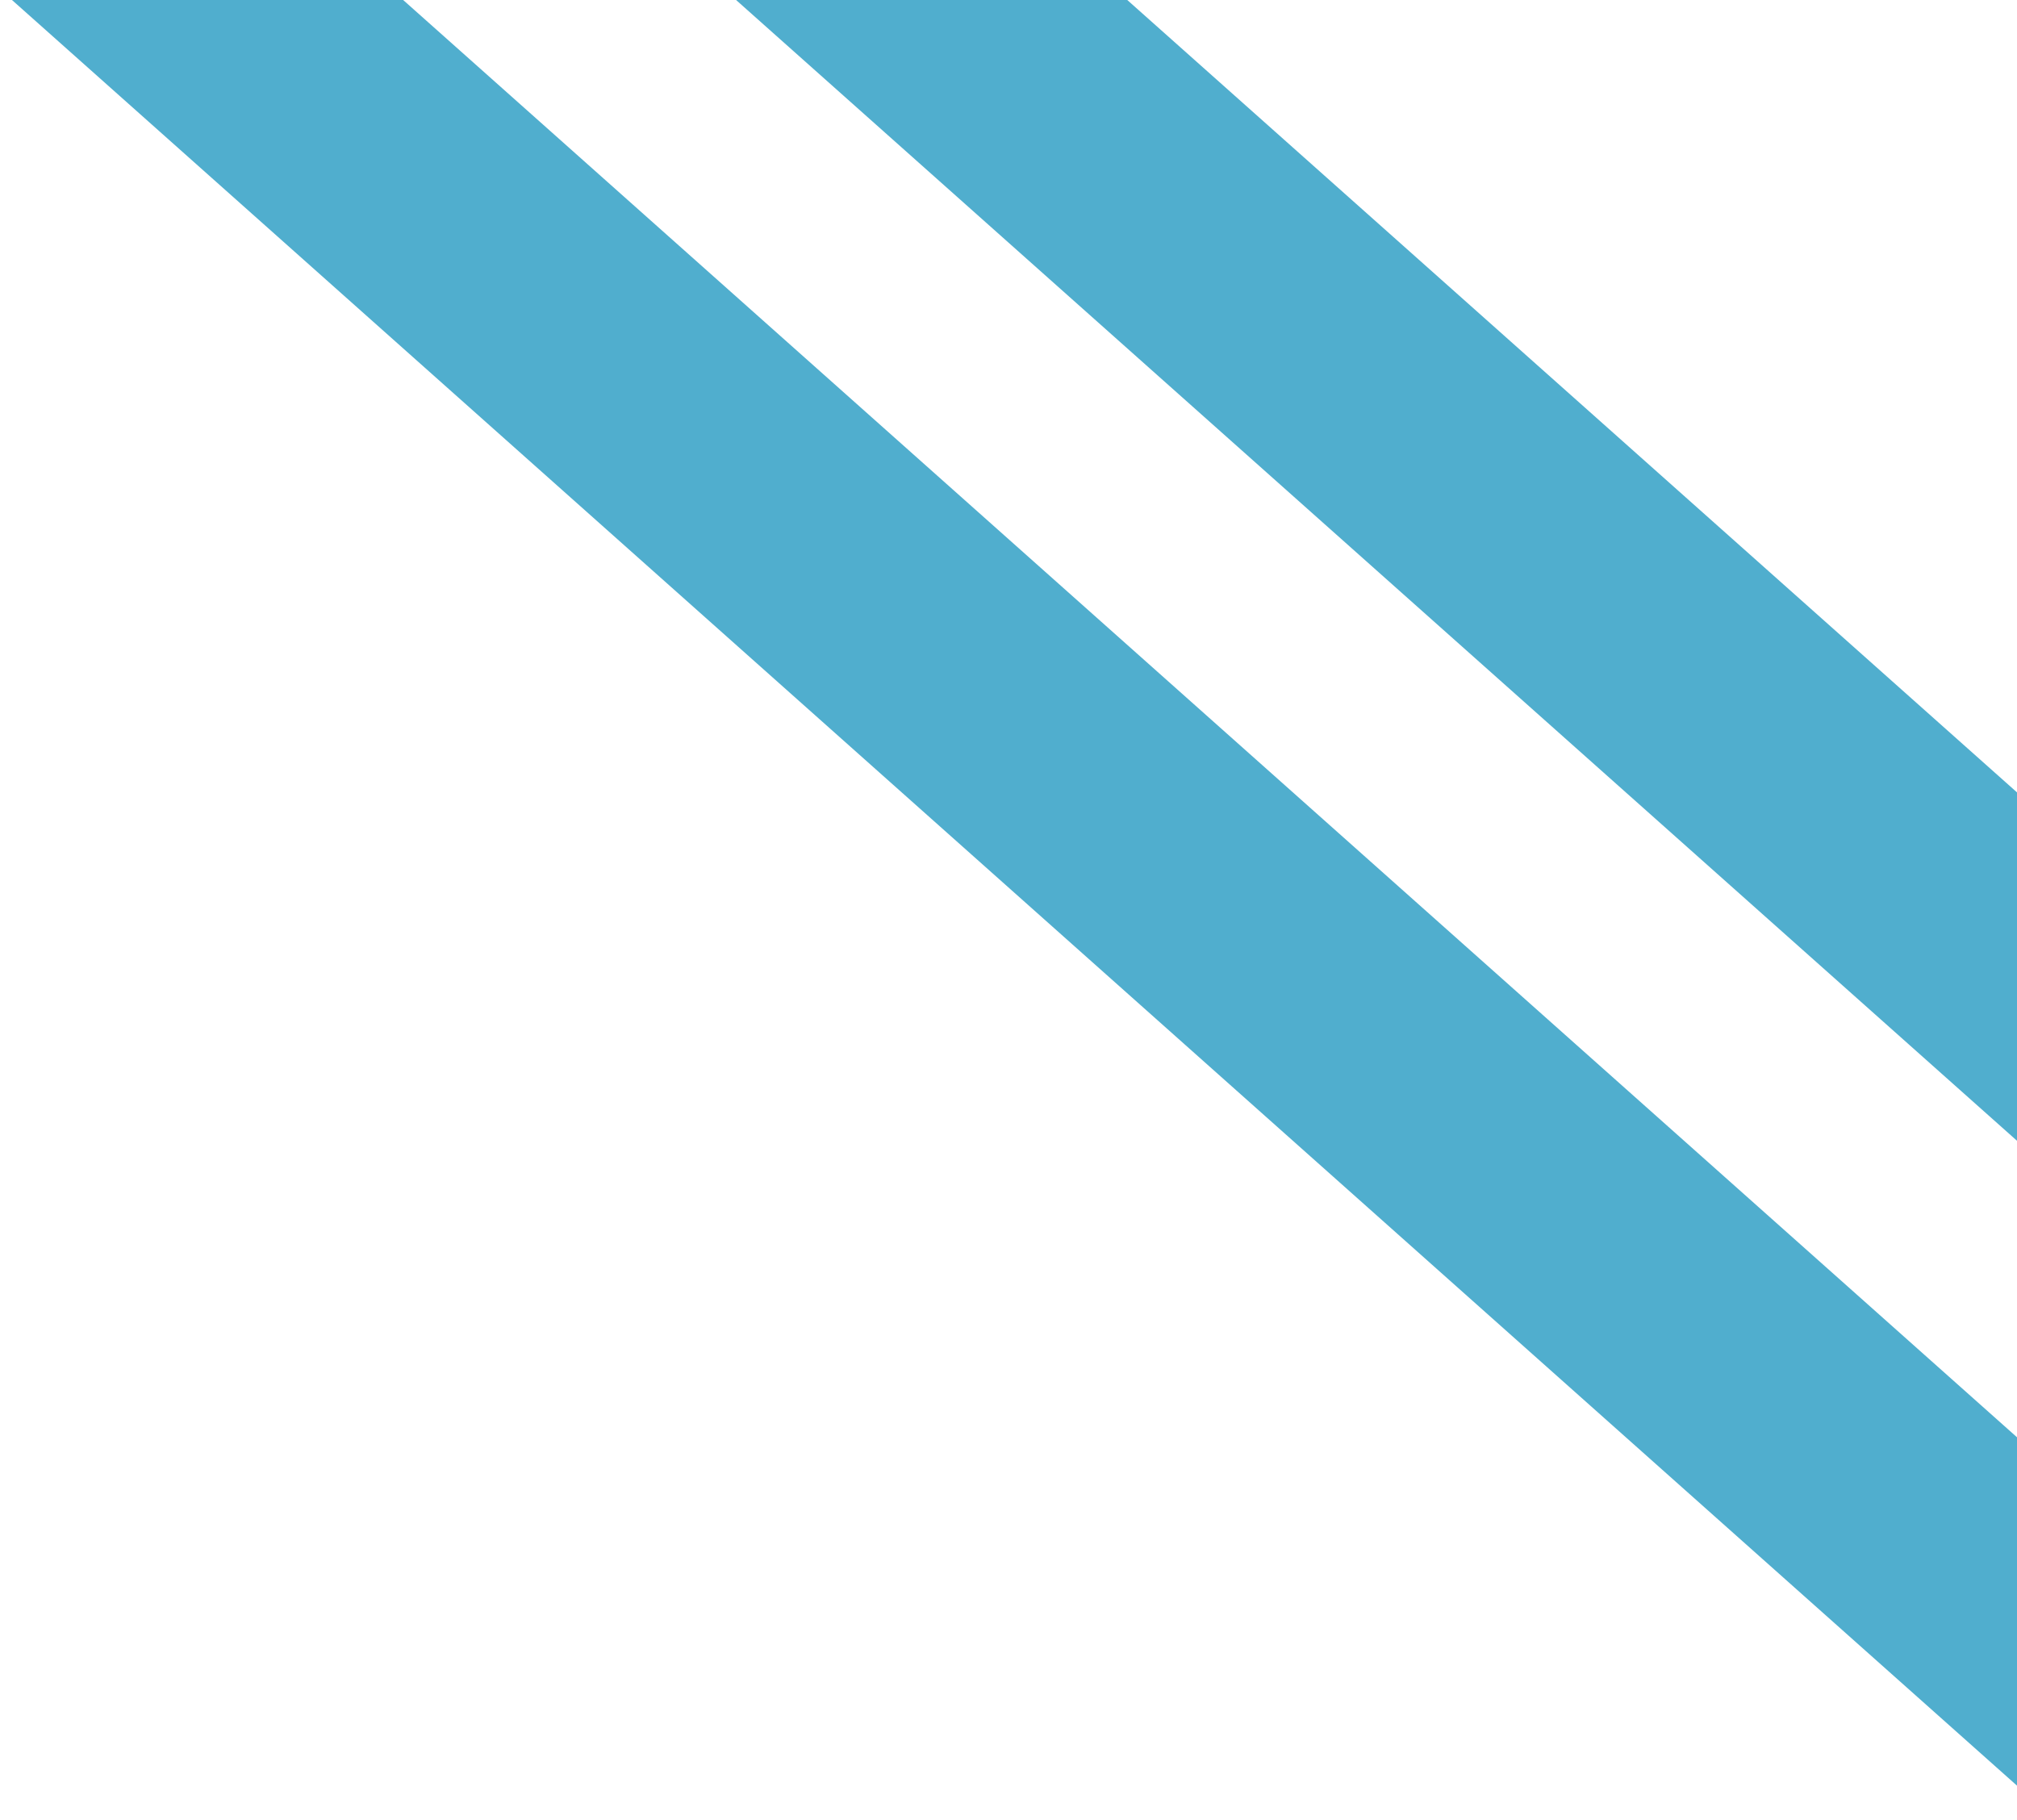 <?xml version="1.0" encoding="UTF-8"?> <svg xmlns="http://www.w3.org/2000/svg" id="a" viewBox="0 0 211.87 191.18"><defs><style>.b{fill:#50aece;}</style></defs><rect class="b" x="-36" y="70.3" width="304.13" height="27.33" transform="translate(85.25 -55.93) rotate(41.69)"></rect><rect class="b" x="-3.81" y="31.22" width="304.13" height="27.33" transform="translate(67.4 -87.24) rotate(41.69)"></rect></svg> 